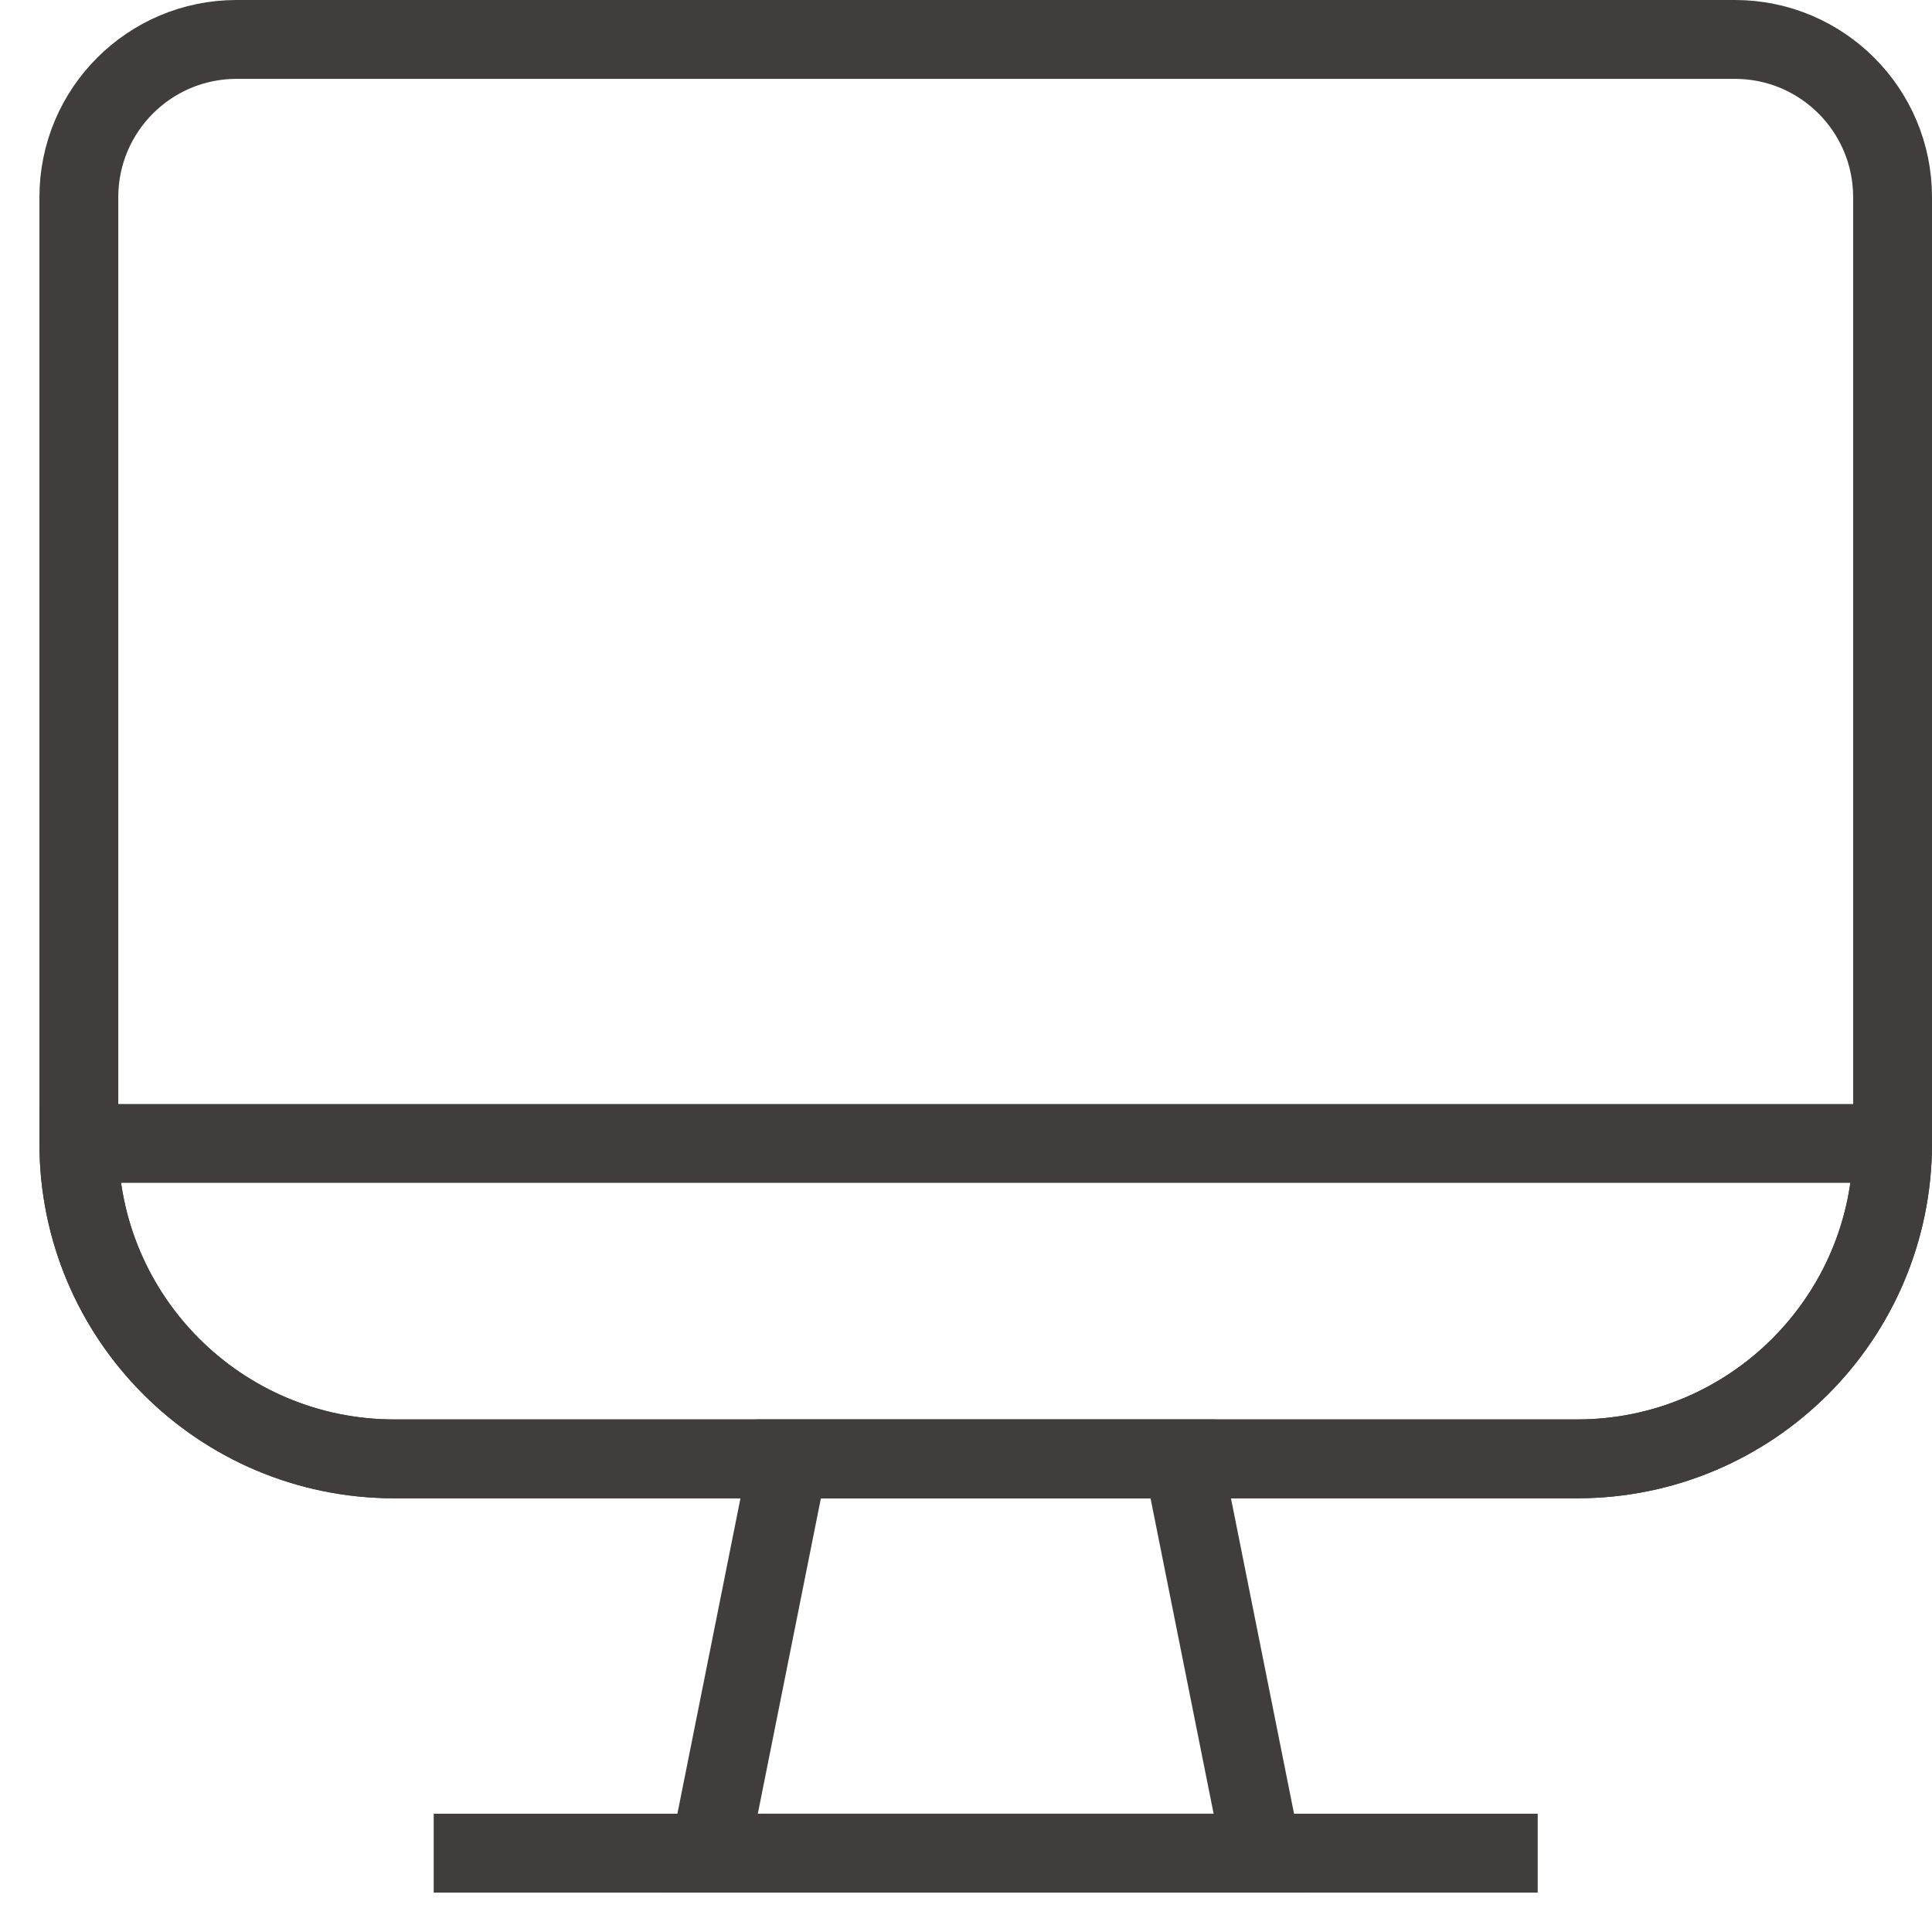 <?xml version="1.0" encoding="utf-8"?>
<!-- Generator: Adobe Illustrator 15.1.0, SVG Export Plug-In . SVG Version: 6.00 Build 0)  -->
<!DOCTYPE svg PUBLIC "-//W3C//DTD SVG 1.1//EN" "http://www.w3.org/Graphics/SVG/1.1/DTD/svg11.dtd">
<svg version="1.1" id="레이어_1" xmlns="http://www.w3.org/2000/svg" xmlns:xlink="http://www.w3.org/1999/xlink" x="0px"
	 y="0px" width="49px" height="49px" viewBox="0 0 49 49" enable-background="new 0 0 49 49" xml:space="preserve">
<g>
	<path fill="none" stroke="#403D3C" stroke-width="2" stroke-miterlimit="10" d="M2,5v24c0,4.418,3.582,8,8,8h30
		c4.418,0,8-3.582,8-8V5c0-2.209-1.791-4-4-4H6C3.791,1,2,2.791,2,5z"/>
	<line fill="none" stroke="#403D3C" stroke-width="2" stroke-miterlimit="10" x1="11" y1="47" x2="39" y2="47"/>
	<polygon fill="none" stroke="#403D3C" stroke-width="2" stroke-miterlimit="10" points="32,47 18,47 20,37 30,37 	"/>
	<path fill="none" stroke="#403D3C" stroke-width="2" stroke-miterlimit="10" d="M2,29c0,4.418,3.582,8,8,8h30c4.418,0,8-3.582,8-8
		H2z"/>
</g>
</svg>

